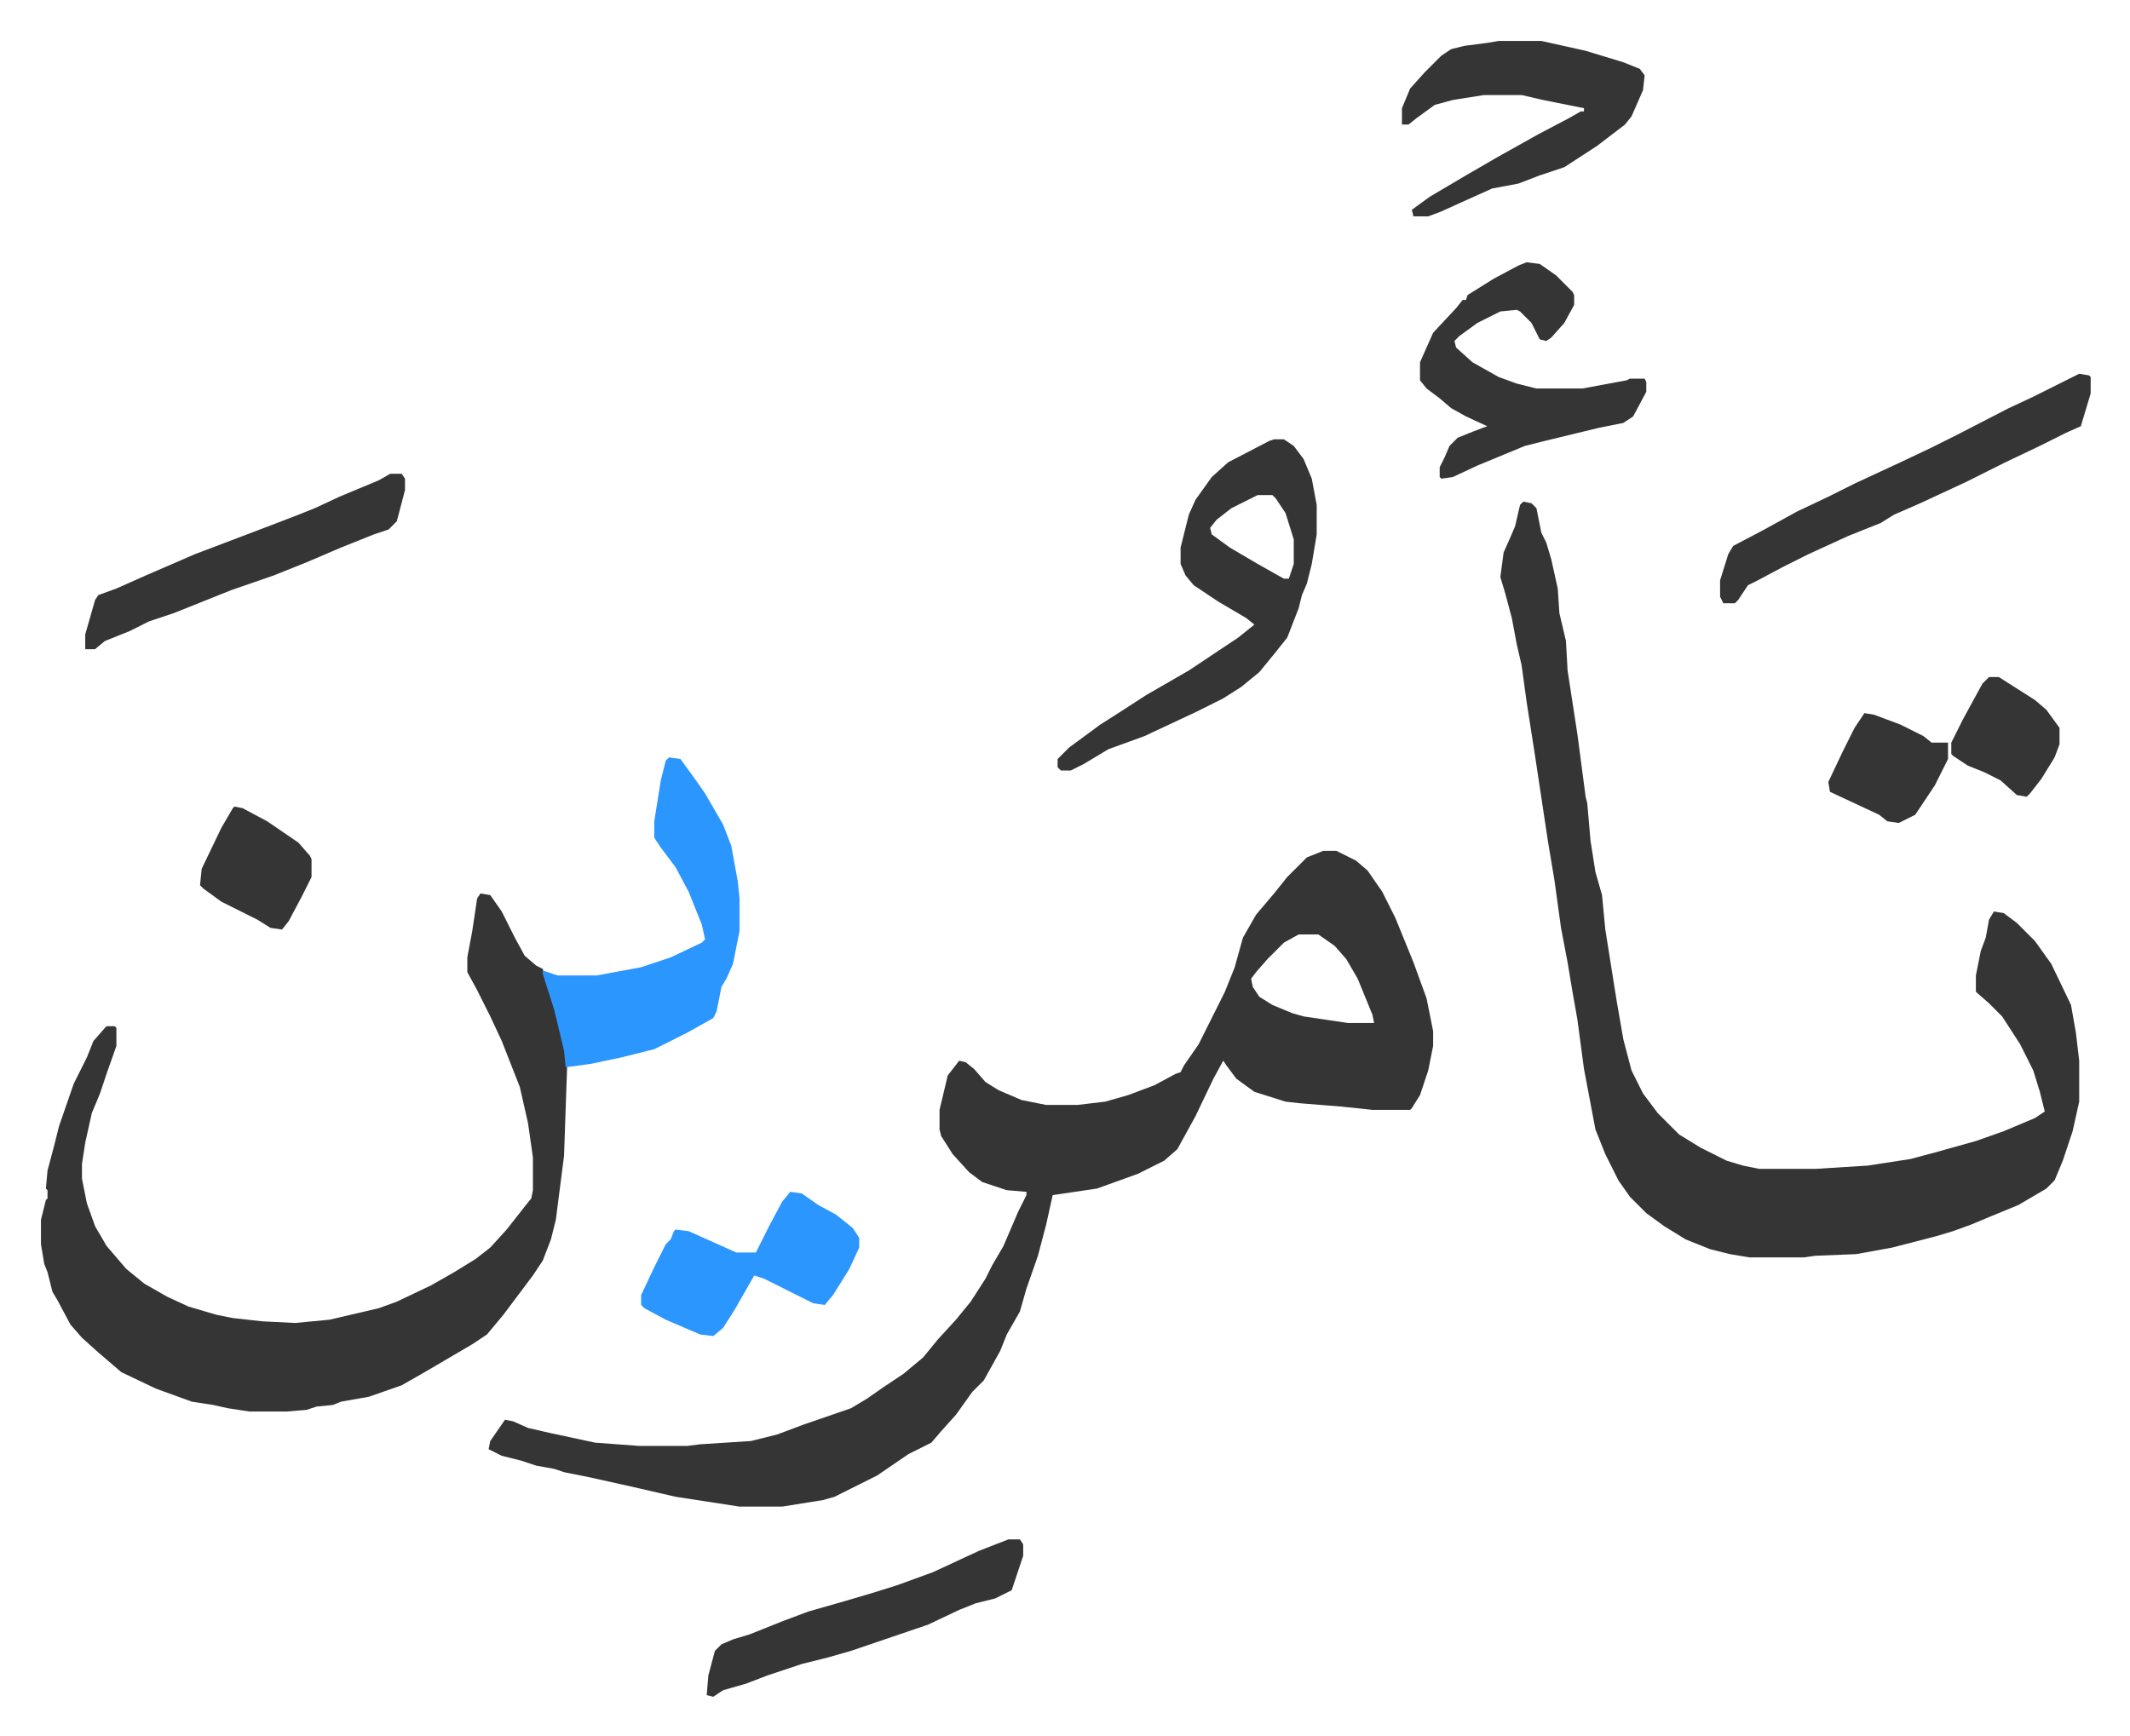<svg xmlns="http://www.w3.org/2000/svg" role="img" viewBox="-24.98 219.02 1298.96 1058.96"><path fill="#353535" id="rule_normal" d="M782 738h8l12 6 7 6 9 13 8 16 11 27 8 22 4 20v9l-3 15-5 15-5 8-1 1h-23l-19-2-25-2-9-1-19-6-11-8-6-8-2-3-6 11-11 23-11 20-8 7-16 8-25 9-27 4-4 18-5 19-7 20-4 14-8 14-4 10-5 9-5 9-7 7-10 14-9 10-6 7-14 7-19 13-16 8-10 5-7 2-25 4h-26l-39-6-26-6-27-6-15-3-6-2-11-2-9-3-12-3-8-4 1-5 9-13 5 1 9 4 13 3 28 6 27 2h29l8-1 31-2 16-4 16-6 29-10 10-6 10-7 12-8 12-10 9-11 11-12 9-11 9-14 4-8 7-12 9-21 5-10v-2l-12-1-15-5-8-6-10-11-7-11-1-4v-12l5-21 7-9 4 1 5 4 7 8 8 5 14 6 15 3h19l17-2 14-4 16-6 13-7 3-1 2-4 9-13 8-16 8-16 6-15 5-18 8-14 11-13 8-10 12-12zm-15 51l-9 5-10 10-7 8-3 4 1 5 4 6 8 5 12 5 7 2 27 4h16l-1-5-9-22-7-12-7-8-10-7zm137-264l5 1 3 3 3 15 3 6 3 10 4 18 1 15 4 17 1 18 6 39 5 38 1 4 2 23 3 19 4 14 2 21 7 44 4 23 5 19 7 14 9 12 13 13 13 8 16 8 10 3 10 2h34l32-2 26-4 15-4 25-7 17-6 19-8 6-4-3-12-4-13-8-16-11-17-8-8-8-7v-10l3-15 3-8 2-11 3-5 6 1 8 6 11 11 10 14 12 25 3 17 2 17v25l-4 18-6 18-5 12-5 5-17 10-17 7-12 5-11 4-10 3-27 7-22 4-25 1-7 1h-33l-12-2-12-3-15-6-13-8-11-8-10-10-7-10-8-16-6-15-7-37-4-30-3-17-3-18-4-21-4-29-4-24-8-53-5-32-3-22-3-13-3-16-4-15-3-10 2-15 4-9 3-7 3-13zM268 764l6 1 7 10 8 16 6 11 7 6 4 2 6 18 6 23 3 15-2 58-5 39-3 12-5 13-6 9-9 12-9 12-10 12-9 6-29 17-14 8-20 7-17 3-5 2-10 1-6 2-12 1h-23l-13-2-9-2-13-2-22-8-21-10-14-12-10-9-7-8-8-15-3-5-3-12-2-5-2-12v-15l3-12 1-1v-5l-1-1 1-11 4-15 3-12 9-26 8-16 4-10 7-8 1-1h5l1 1v11l-6 17-4 12-5 12-4 18-2 13v9l3 15 5 14 7 12 12 14 11 9 14 8 13 6 17 5 10 2 18 2 20 1 21-2 30-7 11-4 21-10 14-8 13-8 9-7 10-11 11-14 4-5 1-5v-20l-3-21-5-22-11-28-7-15-8-16-6-11v-9l3-16 3-20z"/><path fill="#2c96ff" id="rule_madd_permissible_2_4_6" d="M383 681l7 1 8 11 7 10 11 19 5 13 4 22 1 10v20l-4 20-4 9-3 5-3 15-2 4-16 9-20 10-20 5-19 4-15 2-1-10-6-25-7-22v-2l9 3h24l27-5 18-6 19-9 2-2-2-9-8-20-8-15-9-12-4-6v-10l4-25 3-12z"/><path fill="#353535" id="rule_normal" d="M752 487h6l6 4 6 8 5 12 3 16v18l-3 18-3 12-3 7-2 8-7 18-8 10-9 11-11 9-11 7-16 8-32 15-22 8-15 9-8 4h-6l-2-2v-5l7-7 19-14 11-7 17-11 26-15 15-10 15-10 10-8-5-4-17-10-15-10-5-6-3-7v-10l5-20 4-9 10-14 10-9 25-13zm-10 34l-16 8-9 7-4 5 1 4 11 8 17 10 16 9h3l3-9v-15l-5-16-6-9-2-2zm164-142l8 1 10 7 10 10 1 2v6l-6 11-8 9-3 2-4-1-5-10-7-7-2-1-10 1-14 7-11 8-3 3 1 4 10 9 16 9 11 4 12 3h28l27-5 2-1h9l1 2v6l-8 15-6 4-15 3-33 8-12 3-29 12-15 7-7 1-1-1v-6l3-6 3-7 5-5 10-4 8-3-13-6-9-5-7-6-8-6-4-5v-11l8-18 14-15 4-5h2l1-3 16-10 15-8zm-17-135h26l27 6 23 7 10 4 3 4-1 9-7 16-4 5-17 13-20 13-15 5-13 5-16 3-20 9-11 5-8 3h-9l-1-4 11-8 22-13 19-11 25-14 19-10 7-4h2v-2l-25-5-13-3h-23l-19 3-11 3-11 8-5 4h-4v-10l5-12 9-10 10-10 6-4 8-2 15-2zm354 203l6 1 1 1v10l-6 20-9 4-16 8-21 10-8 4-16 8-28 13-16 7-8 5-20 8-24 11-16 8-15 8-6 3-6 9-2 2h-7l-2-4v-10l5-16 3-5 19-10 20-11 19-9 16-8 28-13 19-9 16-8 31-16 15-7z"/><path fill="#2c96ff" id="rule_madd_permissible_2_4_6" d="M457 946l7 1 10 7 11 6 10 8 4 6v6l-6 13-10 16-5 6-7-1-14-7-16-8-6-2-12 21-7 11-6 5-8-1-21-9-13-7-2-2v-6l8-17 7-14 3-3 2-5 1-1 8 1 29 13h12l8-16 8-15z"/><path fill="#353535" id="rule_normal" d="M213 508h7l2 3v7l-5 19-5 5-9 3-20 8-21 9-20 8-26 9-25 10-10 4-15 5-12 6-15 6-6 5h-6v-9l6-21 2-3 11-4 18-8 30-13 29-11 21-8 13-5 10-4 15-7 24-10zm377 650h7l2 3v7l-7 21-10 5-12 3-10 4-19 9-47 16-14 4-16 4-21 7-13 5-14 4-6 4-4-1 1-12 4-15 4-4 7-3 10-3 20-8 16-6 21-6 17-5 16-5 22-8 28-13zM118 711l5 1 15 8 19 13 7 8 1 2v11l-6 12-8 15-4 5-7-1-8-5-22-11-11-8-2-2 1-10 12-25 7-12zm994-57l6 1 16 6 14 7 5 4h10v10l-8 16-12 18-10 5-7-1-5-4-30-14-1-6 9-19 7-14zm76-22h6l22 14 7 6 8 11v10l-3 8-8 13-7 9-2 2-6-1-10-9-10-5-10-4-9-6-1-1v-7l7-14 12-22z"/></svg>
